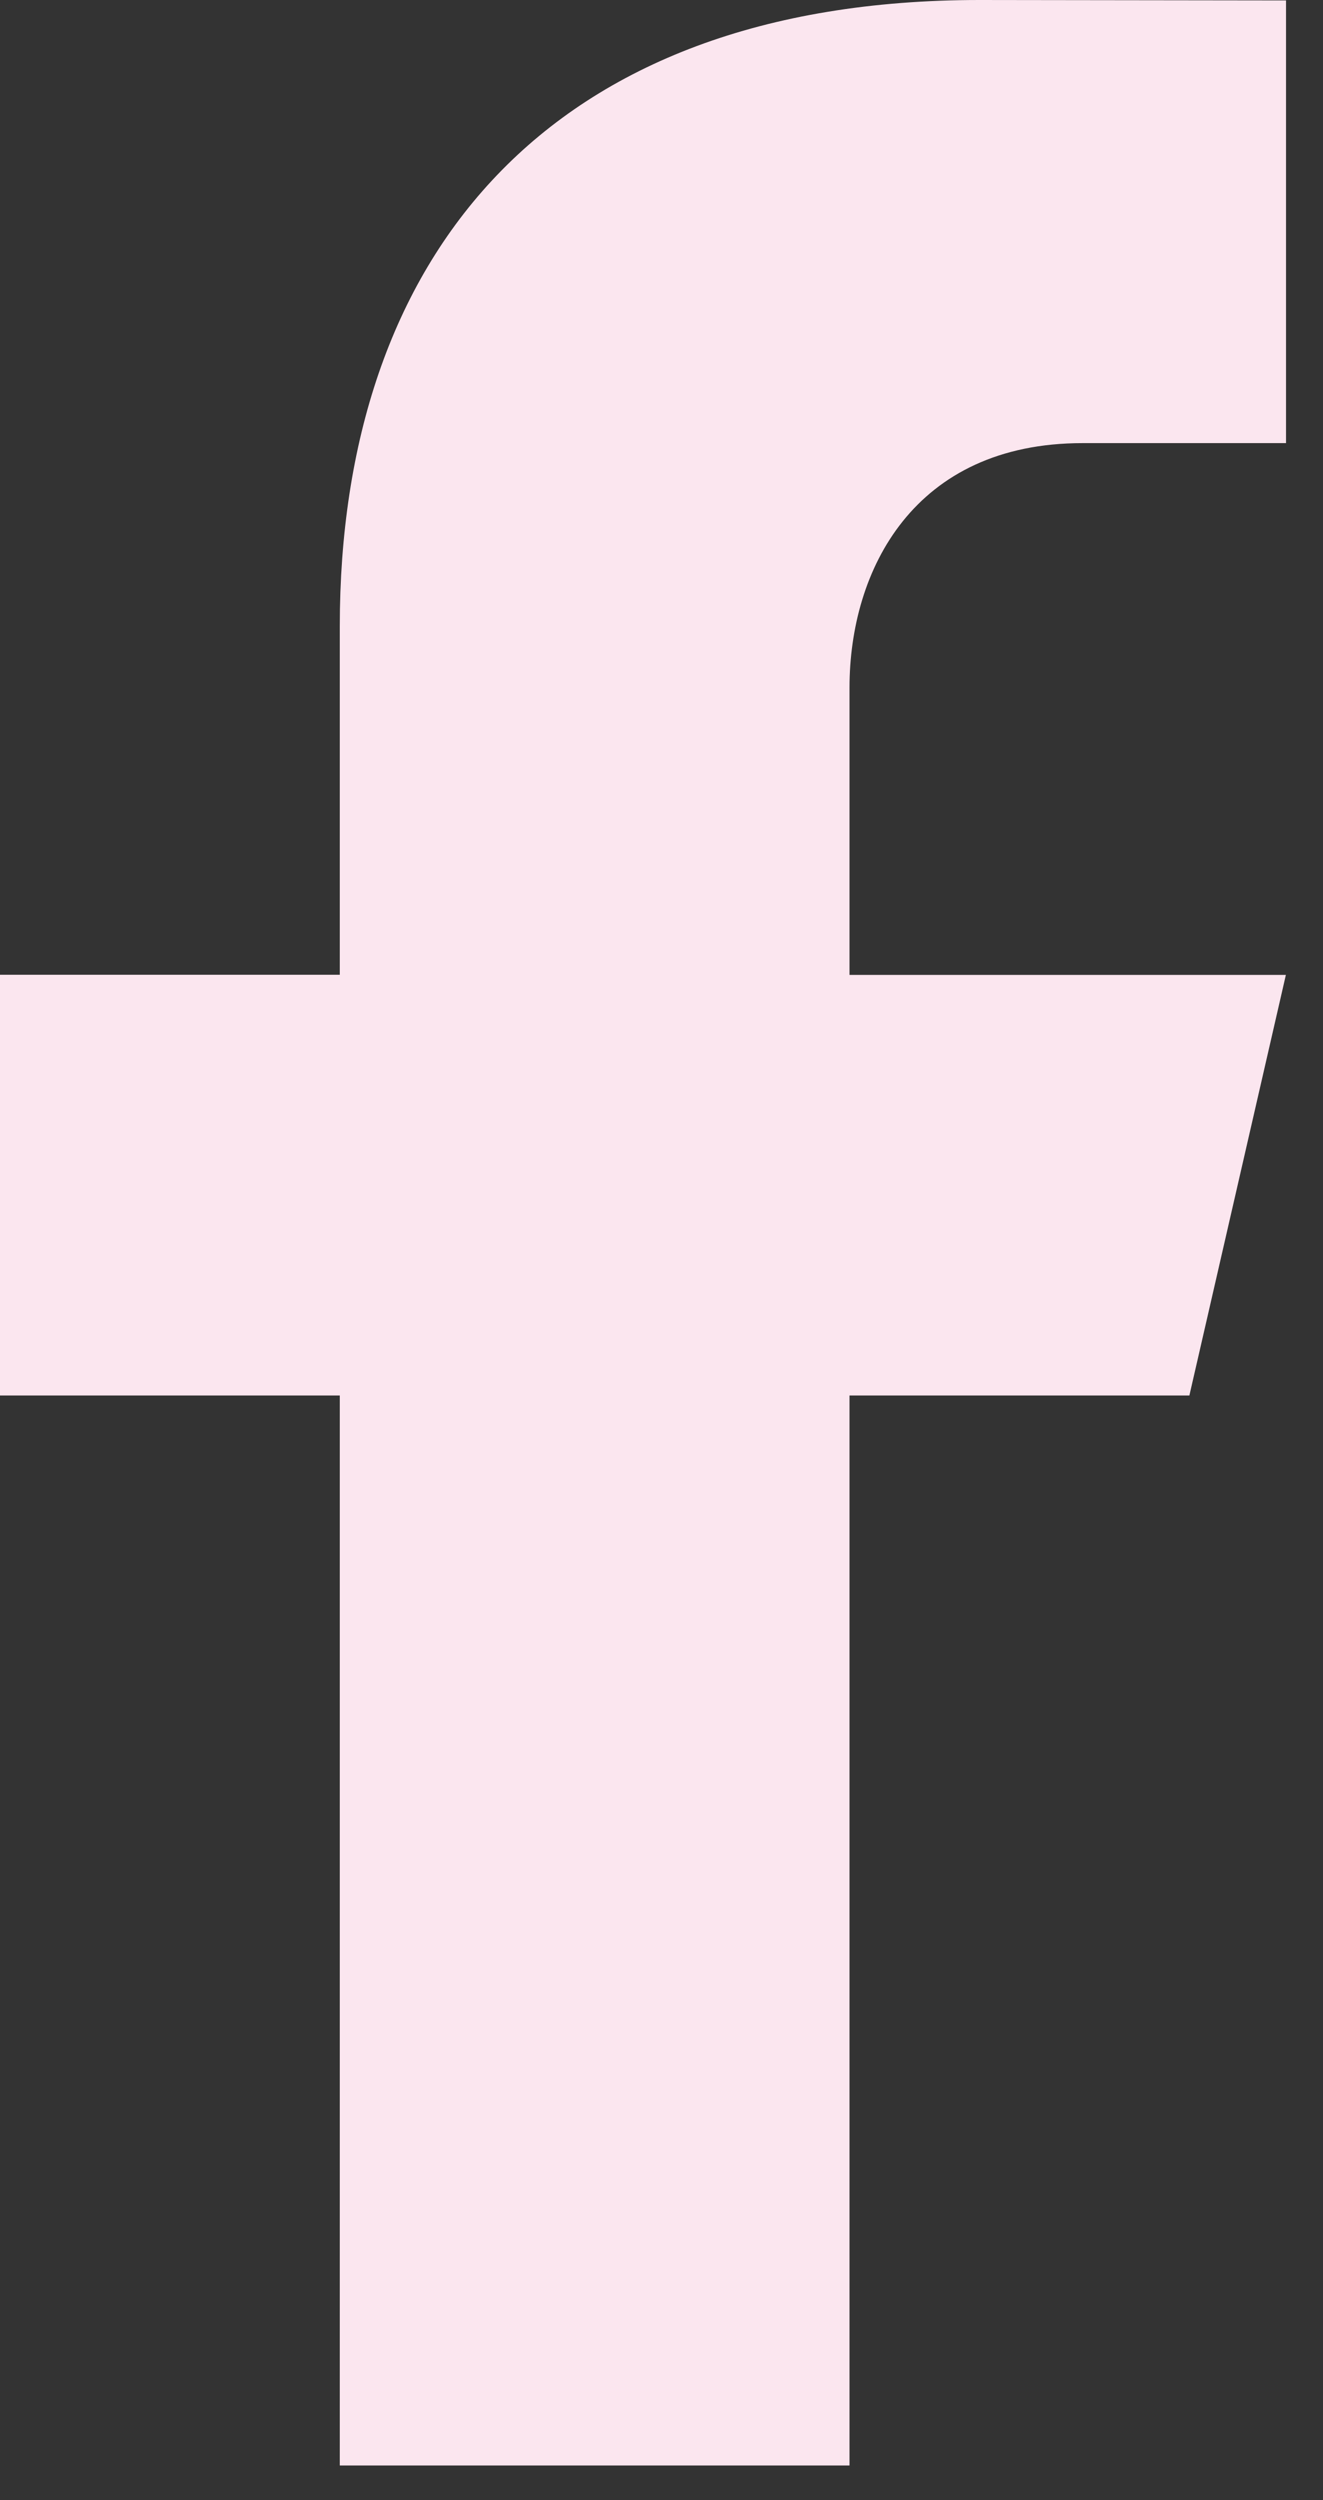 <?xml version="1.0" encoding="UTF-8" standalone="no"?>
<!DOCTYPE svg PUBLIC "-//W3C//DTD SVG 1.1//EN" "http://www.w3.org/Graphics/SVG/1.1/DTD/svg11.dtd">
<svg width="100%" height="100%" viewBox="0 0 18 34" version="1.1" xmlns="http://www.w3.org/2000/svg" xmlns:xlink="http://www.w3.org/1999/xlink" xml:space="preserve" xmlns:serif="http://www.serif.com/" style="fill-rule:evenodd;clip-rule:evenodd;stroke-linejoin:round;stroke-miterlimit:2;">
    <rect x="0" y="0" width="18" height="34" fill="#333333" stroke="none"/>
    <g transform="matrix(1,0,0,1,-19.502,-249.131)">
        <path d="M34.233,255.157L36.999,255.157L36.999,249.137L32.831,249.131C26.927,249.131 24.125,252.644 24.125,257.647L24.125,262.387L19.502,262.387L19.502,268.109L24.125,268.109L24.125,282.66L31.06,282.66L31.06,268.109L35.684,268.109L36.997,262.389L31.06,262.389L31.06,258.482C31.06,256.883 31.935,255.157 34.233,255.157Z" style="fill:rgb(251,230,239);fill-rule:nonzero;"/>
    </g>
</svg>
